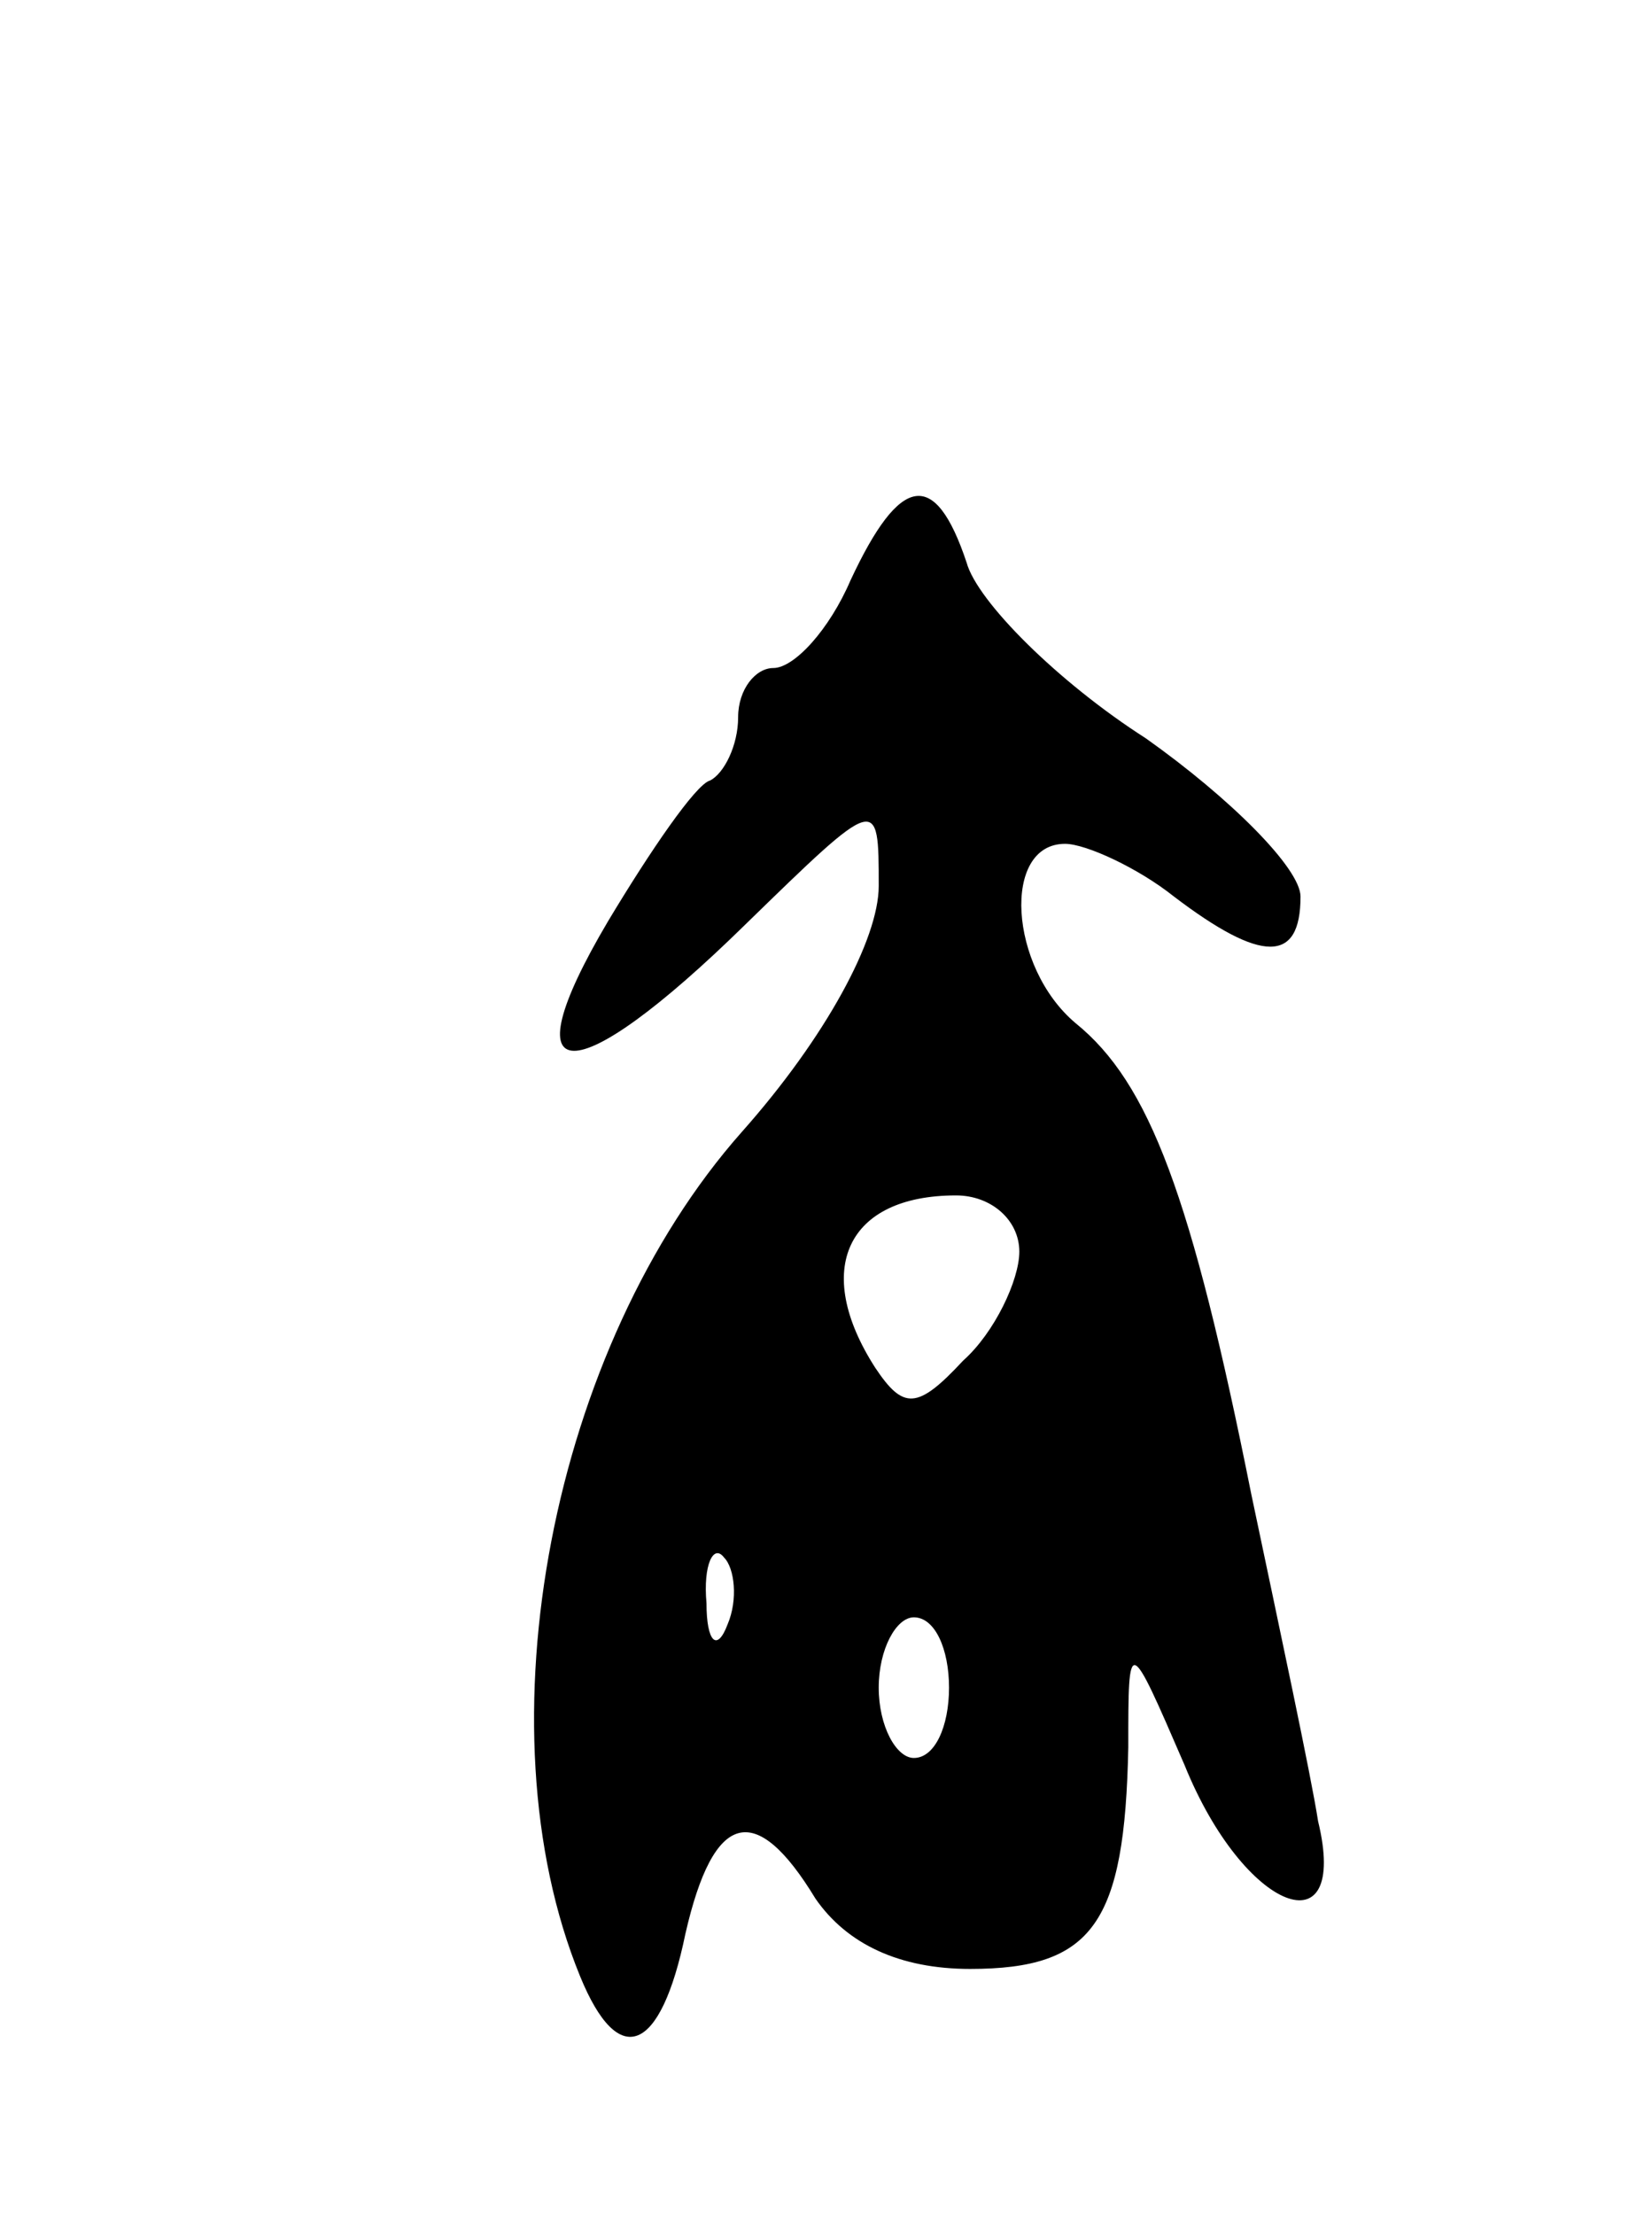 <svg version="1.0" xmlns="http://www.w3.org/2000/svg" width="47" height="63" viewBox="0 0 47 63" ><g transform="translate(0,63) scale(0.1,-0.1)" ><path d="M242 465 c-6 -14 -16 -25 -22 -25 -5 0 -10 -6 -10 -14 0 -8 -4 -16 -8 -18 -4 -1 -17 -20 -29 -40 -29 -49 -10 -49 39 -1 38 37 38 37 38 11 0 -15 -15 -43 -39 -70 -54 -61 -75 -169 -46 -240 11 -27 23 -22 30 12 8 35 20 38 37 10 9 -13 24 -20 44 -20 35 0 44 13 45 63 0 32 0 32 16 -5 17 -42 47 -53 38 -16 -2 13 -11 55 -19 93 -17 85 -29 117 -50 134 -19 16 -21 51 -3 51 6 0 21 -7 31 -15 25 -19 36 -19 36 0 0 8 -20 28 -44 45 -25 16 -48 39 -51 50 -9 27 -19 25 -33 -5z m48 -191 c0 -8 -7 -23 -16 -31 -13 -14 -17 -14 -25 -2 -18 28 -8 49 23 49 10 0 18 -7 18 -16z m-83 -106 c-3 -8 -6 -5 -6 6 -1 11 2 17 5 13 3 -3 4 -12 1 -19z m63 -18 c0 -11 -4 -20 -10 -20 -5 0 -10 9 -10 20 0 11 5 20 10 20 6 0 10 -9 10 -20z"/></g></svg> 
